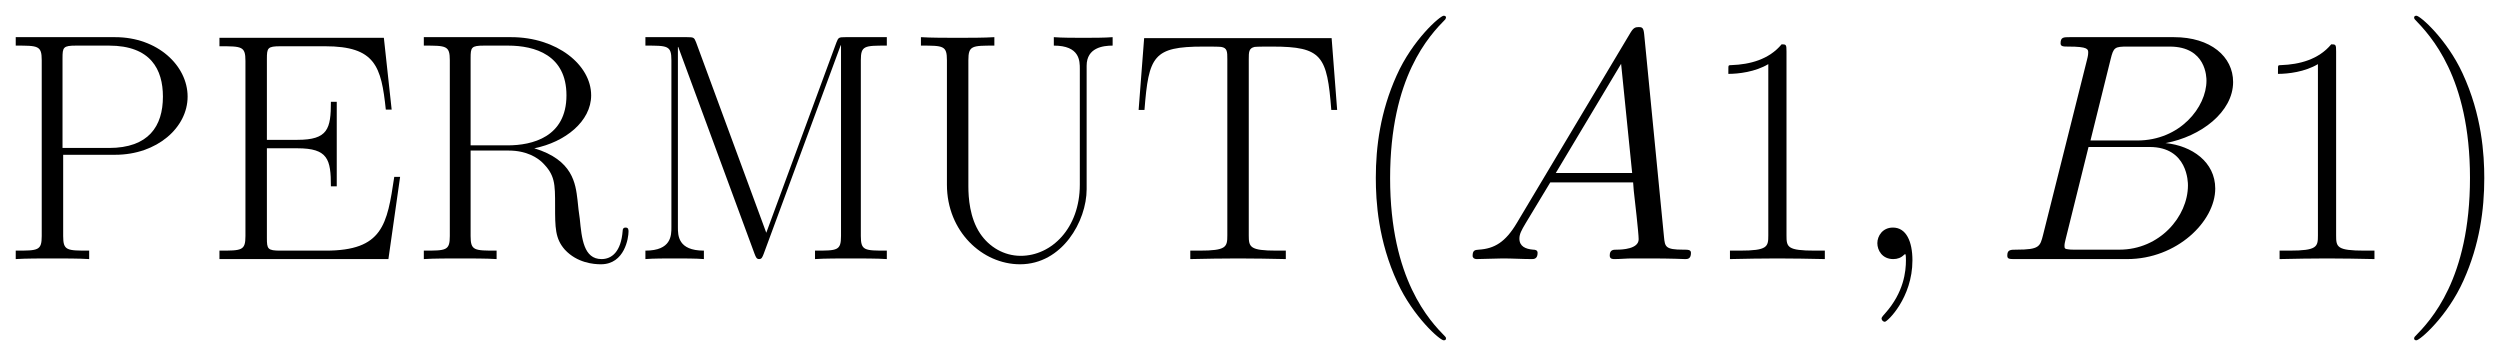 <svg xmlns="http://www.w3.org/2000/svg" xmlns:xlink="http://www.w3.org/1999/xlink" xmlns:inkscape="http://www.inkscape.org/namespaces/inkscape" version="1.1" width="147.061" height="20.944" viewBox="0 0 158.985 22.642">
<defs>
<clipPath id="clip_1">
<path transform="matrix(1,0,0,-1,-100.503,656.775)" d="M100.503 634.133H259.488V656.775H100.503Z" clip-rule="evenodd"/>
</clipPath>
<path id="font_2_17" d="M.198 .321H.358C.487 .321 .581 .405 .581 .5 .581 .595 .489 .683 .358 .683H.052V.657C.121 .657 .132 .657 .132 .612V.071C.132 .026 .121 .026 .052 .026V0C.081 .002 .134 .002 .165 .002 .196 .002 .249 .002 .278 0V.026C.209 .026 .198 .026 .198 .071V.321M.196 .342V.618C.196 .652 .198 .657 .238 .657H.339C.468 .657 .505 .583 .505 .5 .505 .409 .461 .342 .339 .342H.196Z"/>
<path id="font_2_10" d="M.607 .253H.589C.567 .106 .554 .026 .378 .026H.239C.199 .026 .197 .031 .197 .065V.341H.291C.385 .341 .394 .307 .394 .224H.412V.484H.394C.394 .401 .385 .367 .291 .367H.197V.616C.197 .65 .199 .655 .239 .655H.376C.531 .655 .549 .593 .563 .46H.581L.557 .681H.051V.655C.12 .655 .131 .655 .131 .61V.071C.131 .026 .12 .026 .051 .026V0H.571L.607 .253Z"/>
<path id="font_2_18" d="M.392 .341C.487 .36 .567 .424 .567 .504 .567 .598 .461 .683 .321 .683H.052V.657C.121 .657 .132 .657 .132 .612V.071C.132 .026 .121 .026 .052 .026V0C.081 .002 .133 .002 .164 .002 .195 .002 .247 .002 .276 0V.026C.207 .026 .196 .026 .196 .071V.334H.313C.37 .334 .402 .311 .416 .298 .456 .259 .456 .232 .456 .164 .456 .097 .456 .063 .486 .029 .524-.012 .575-.016 .597-.016 .671-.016 .682 .067 .682 .084 .682 .09 .682 .097 .673 .097 .665 .097 .664 .091 .664 .087 .659 .022 .63 0 .599 0 .544 0 .538 .063 .532 .124 .529 .145 .527 .16 .525 .182 .519 .232 .511 .305 .392 .341M.31 .35H.196V.618C.196 .652 .198 .657 .238 .657H.311C.394 .657 .491 .628 .491 .504 .491 .375 .385 .35 .31 .35Z"/>
<path id="font_2_14" d="M.209 .667C.203 .682 .202 .683 .181 .683H.053V.657C.122 .657 .133 .657 .133 .612V.098C.133 .073 .133 .026 .053 .026V0C.076 .002 .118 .002 .143 .002 .168 .002 .21 .002 .233 0V.026C.153 .026 .153 .073 .153 .098V.653H.154L.389 .016C.393 .006 .395 0 .403 0 .411 0 .413 .006 .417 .016L.654 .658H.655V.071C.655 .026 .644 .026 .575 .026V0C.602 .002 .656 .002 .685 .002 .714 .002 .769 .002 .796 0V.026C.727 .026 .716 .026 .716 .071V.612C.716 .657 .727 .657 .796 .657V.683H.669C.648 .683 .647 .682 .641 .667L.425 .081 .209 .667Z"/>
<path id="font_2_21" d="M.54 .229C.54 .095 .453 .01 .358 .01 .307 .01 .261 .037 .233 .079 .201 .127 .197 .189 .197 .224V.612C.197 .657 .208 .657 .277 .657V.683C.248 .681 .195 .681 .164 .681 .133 .681 .08 .681 .051 .683V.657C.12 .657 .131 .657 .131 .612V.229C.131 .085 .24-.016 .356-.016 .486-.016 .561 .117 .561 .215V.595C.561 .651 .612 .657 .641 .657V.683C.618 .681 .576 .681 .551 .681 .526 .681 .483 .681 .46 .683V.657C.54 .657 .54 .61 .54 .585V.229Z"/>
<path id="font_2_20" d="M.622 .68H.045L.028 .459H.046C.059 .625 .073 .654 .227 .654 .245 .654 .274 .654 .282 .653 .301 .65 .301 .638 .301 .615V.073C.301 .037 .298 .026 .215 .026H.187V0C.235 .001 .285 .002 .334 .002 .383 .002 .433 .001 .481 0V.026H.453C.37 .026 .367 .037 .367 .073V.615C.367 .637 .367 .649 .385 .653 .393 .654 .422 .654 .44 .654 .593 .654 .608 .625 .621 .459H.639L.622 .68Z"/>
<path id="font_2_1" d="M.306-.244C.306-.243 .306-.241 .303-.238 .257-.191 .134-.063 .134 .249 .134 .561 .255 .688 .304 .738 .304 .739 .306 .741 .306 .744 .306 .747 .303 .749 .299 .749 .288 .749 .203 .675 .154 .565 .104 .454 .09 .346 .09 .25 .09 .178 .097 .056 .157-.073 .205-.177 .287-.25 .299-.25 .304-.25 .306-.248 .306-.244Z"/>
<path id="font_3_3" d="M.17 .111C.135 .052 .101 .032 .053 .029 .042 .028 .034 .028 .034 .01 .034 .004 .039 0 .046 0 .064 0 .109 .002 .127 .002 .156 .002 .188 0 .216 0 .222 0 .234 0 .234 .019 .234 .028 .226 .029 .22 .029 .197 .031 .178 .039 .178 .063 .178 .077 .184 .088 .197 .11L.273 .236H.528C.529 .227 .529 .219 .53 .21 .533 .184 .545 .08 .545 .061 .545 .031 .494 .029 .478 .029 .467 .029 .456 .029 .456 .011 .456 0 .465 0 .471 0 .488 0 .508 .002 .525 .002H.582C.643 .002 .687 0 .688 0 .695 0 .706 0 .706 .019 .706 .029 .697 .029 .682 .029 .627 .029 .626 .038 .623 .068L.562 .692C.56 .712 .556 .714 .545 .714 .535 .714 .529 .712 .52 .697L.17 .111M.29 .265 .491 .601 .525 .265H.29Z"/>
<path id="font_2_4" d="M.266 .639C.266 .66 .265 .661 .251 .661 .212 .614 .153 .599 .097 .597 .094 .597 .089 .597 .088 .595 .087 .593 .087 .591 .087 .57 .118 .57 .17 .576 .21 .6V.073C.21 .038 .208 .026 .122 .026H.092V0C.14 .001 .19 .002 .238 .002 .286 .002 .336 .001 .384 0V.026H.354C.268 .026 .266 .037 .266 .073V.639Z"/>
<path id="font_3_2" d="M.195-.004C.195 .054 .176 .097 .135 .097 .103 .097 .087 .071 .087 .049 .087 .027 .102 0 .136 0 .149 0 .16 .004 .169 .013 .171 .015 .172 .015 .173 .015 .175 .015 .175 .001 .175-.004 .175-.037 .169-.102 .111-.167 .1-.179 .1-.181 .1-.183 .1-.188 .105-.193 .11-.193 .118-.193 .195-.119 .195-.004Z"/>
<path id="font_3_4" d="M.366 .615C.375 .652 .379 .654 .418 .654H.548C.661 .654 .661 .558 .661 .549 .661 .468 .58 .365 .448 .365H.304L.366 .615M.535 .357C.644 .377 .743 .453 .743 .545 .743 .623 .674 .683 .561 .683H.24C.221 .683 .212 .683 .212 .664 .212 .654 .221 .654 .236 .654 .297 .654 .297 .646 .297 .635 .297 .633 .297 .627 .293 .612L.158 .074C.149 .039 .147 .029 .077 .029 .058 .029 .048 .029 .048 .011 .048 0 .054 0 .074 0H.417C.57 0 .688 .116 .688 .217 .688 .299 .616 .349 .535 .357M.393 .029H.258C.244 .029 .242 .029 .236 .03 .225 .031 .224 .033 .224 .041 .224 .048 .226 .054 .228 .063L.298 .345H.486C.604 .345 .604 .235 .604 .227 .604 .131 .517 .029 .393 .029Z"/>
<path id="font_2_2" d="M.263 .249C.263 .321 .256 .443 .196 .572 .148 .676 .066 .749 .054 .749 .051 .749 .047 .748 .047 .743 .047 .741 .048 .74 .049 .738 .097 .688 .219 .561 .219 .25 .219-.062 .098-.189 .049-.239 .048-.241 .047-.242 .047-.244 .047-.249 .051-.25 .054-.25 .065-.25 .15-.176 .199-.066 .249 .045 .263 .153 .263 .249Z"/>
</defs>
<g clip-path="url(#clip_1)">
<use data-text="P" xlink:href="#font_2_17" transform="matrix(20.663,0,0,-20.663,-.074,16.476)"/>
<use data-text="E" xlink:href="#font_2_10" transform="matrix(20.663,0,0,-20.663,12.902,16.476)"/>
<use data-text="R" xlink:href="#font_2_18" transform="matrix(20.663,0,0,-20.663,25.878,16.476)"/>
<use data-text="M" xlink:href="#font_2_14" transform="matrix(20.663,0,0,-20.663,39.949,16.476)"/>
<use data-text="U" xlink:href="#font_2_21" transform="matrix(20.663,0,0,-20.663,57.512,16.476)"/>
<use data-text="T" xlink:href="#font_2_20" transform="matrix(20.663,0,0,-20.663,71.831,16.476)"/>
<use data-text="(" xlink:href="#font_2_1" transform="matrix(20.663,0,0,-20.663,85.634,16.476)"/>
<use data-text="A" xlink:href="#font_3_3" transform="matrix(20.663,0,0,-20.663,92.947,16.476)"/>
<use data-text="1" xlink:href="#font_2_4" transform="matrix(20.663,0,0,-20.663,108.114,16.476)"/>
<use data-text="," xlink:href="#font_3_2" transform="matrix(20.663,0,0,-20.663,117.59,16.476)"/>
<use data-text="B" xlink:href="#font_3_4" transform="matrix(20.663,0,0,-20.663,126.66,16.476)"/>
<use data-text="1" xlink:href="#font_2_4" transform="matrix(20.663,0,0,-20.663,143.067,16.476)"/>
<use data-text=")" xlink:href="#font_2_2" transform="matrix(20.663,0,0,-20.663,152.551,16.476)"/>
</g>
</svg>
